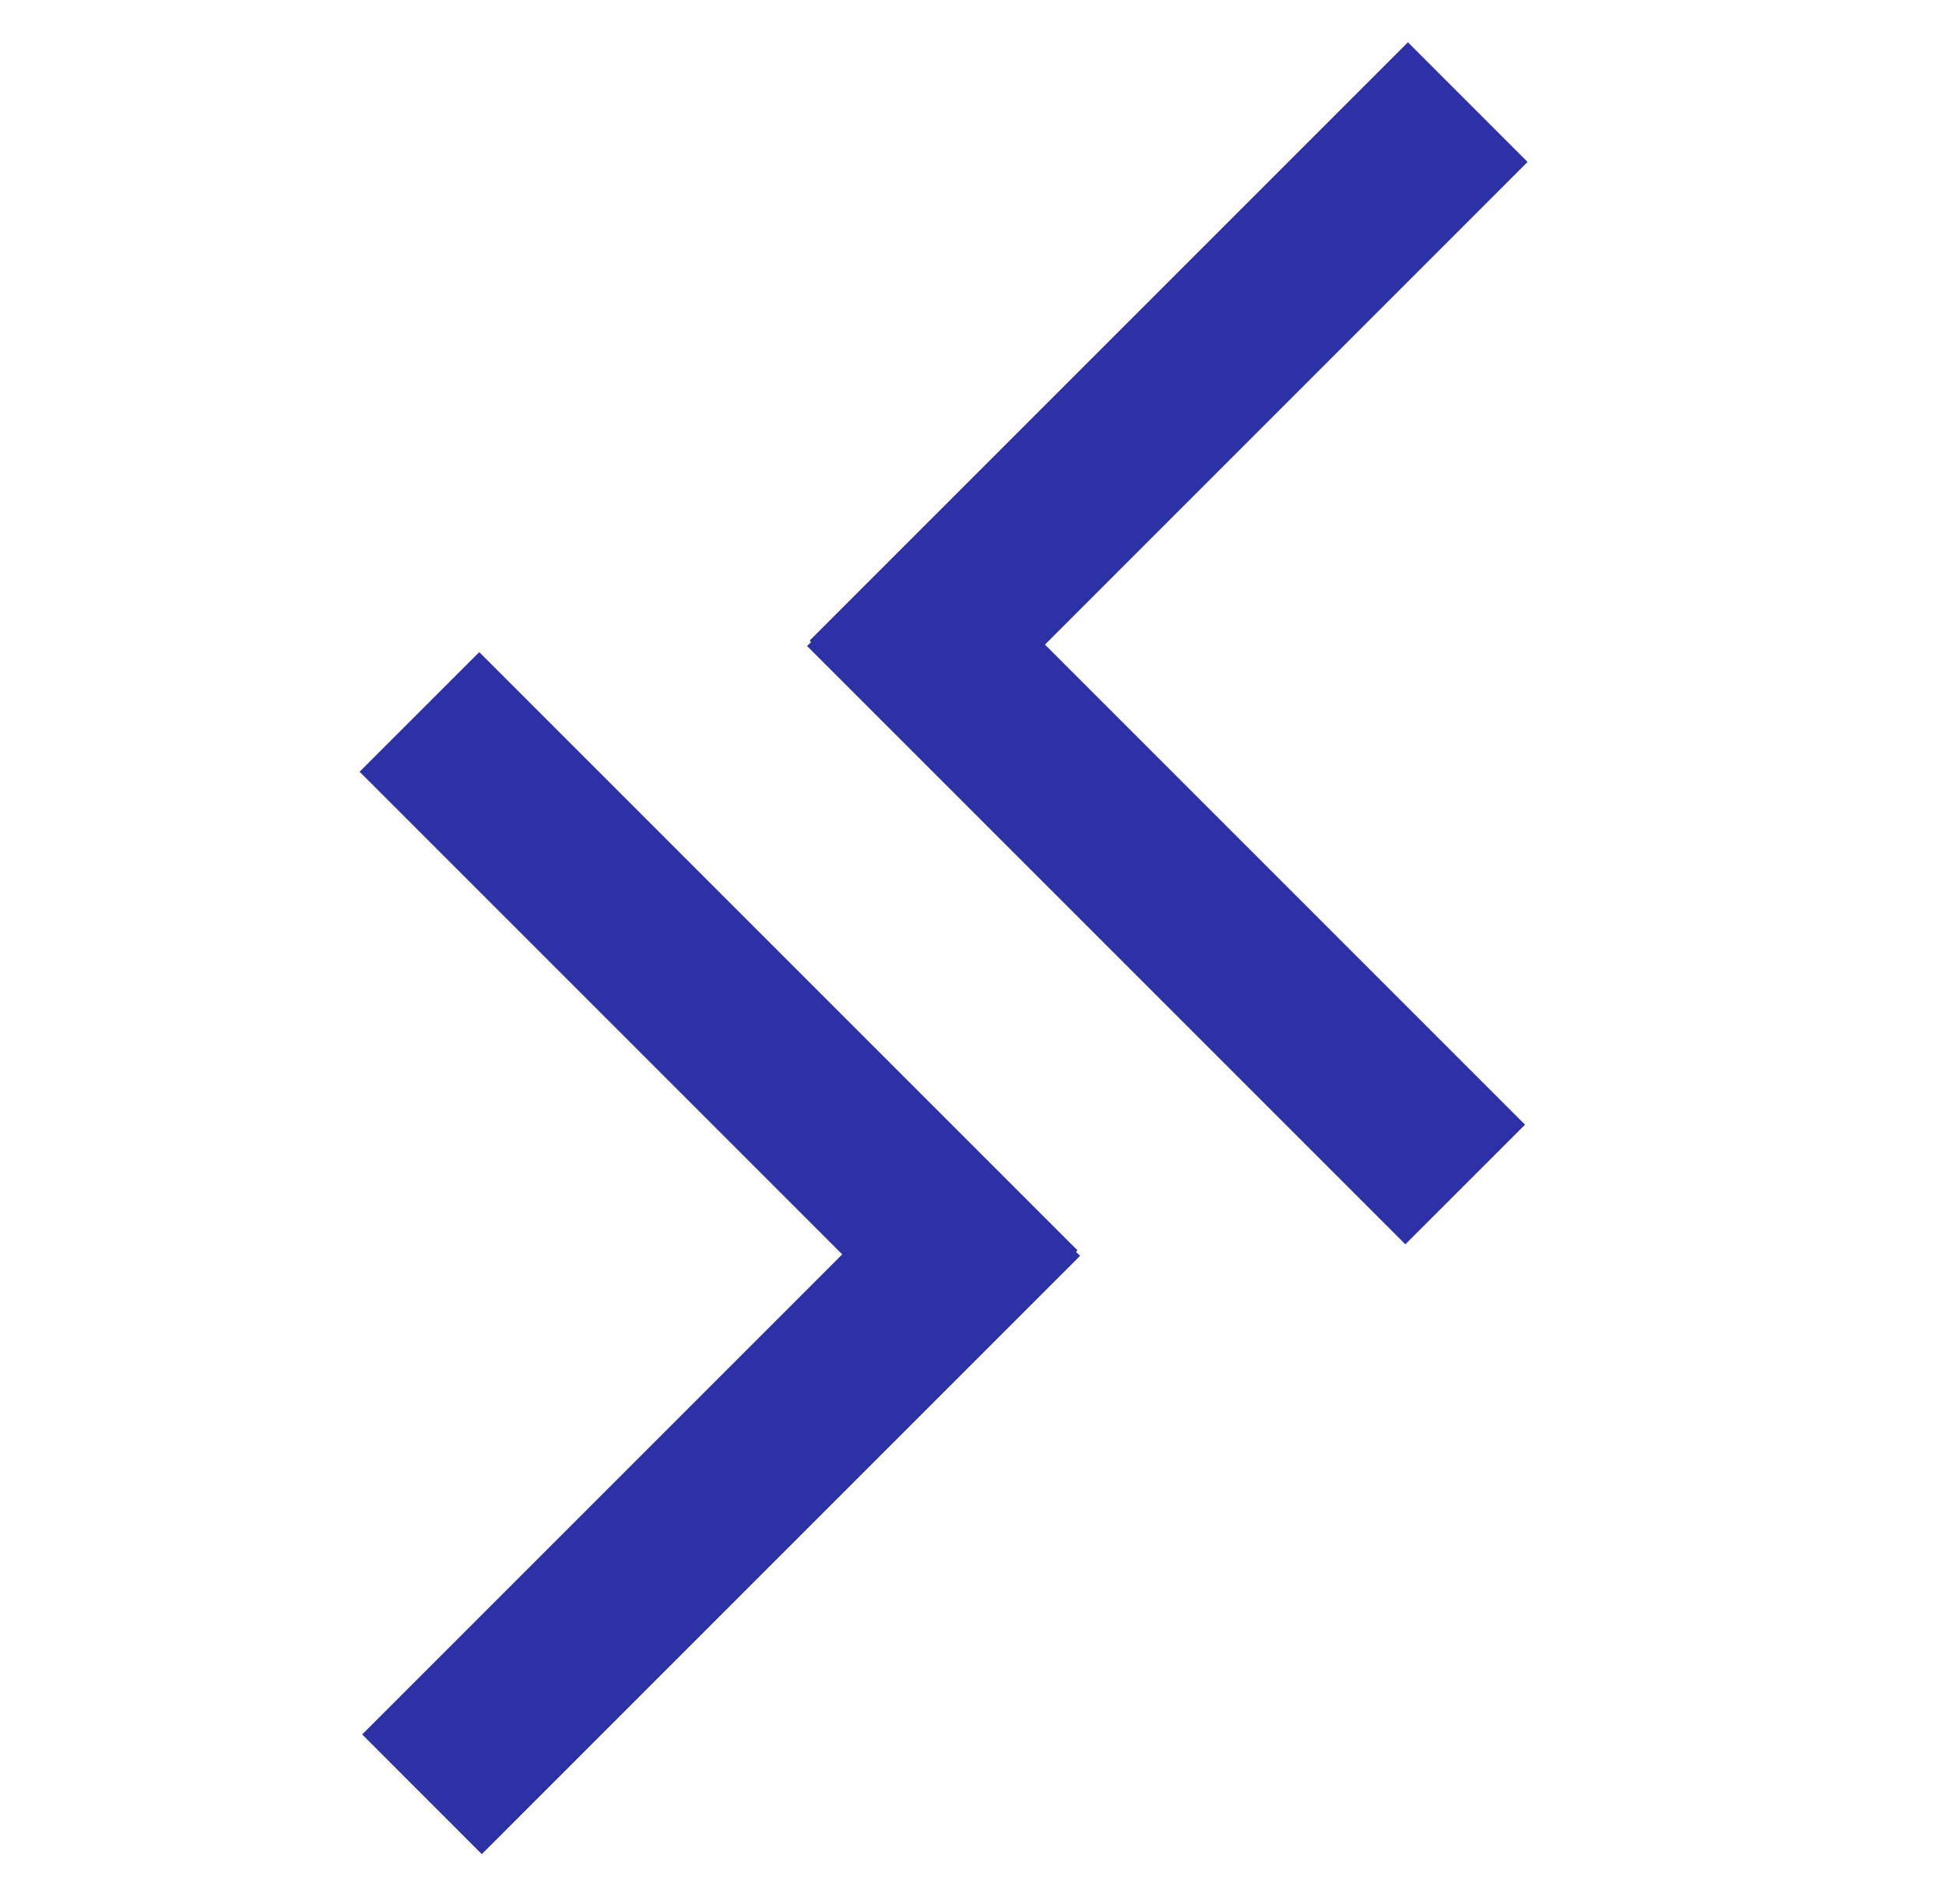 <svg xmlns:xlink="http://www.w3.org/1999/xlink" xmlns="http://www.w3.org/2000/svg" width="46" height="45" viewBox="0 0 46 45" fill="none"><mask id="mask0_9797_112474" style="mask-type:alpha" maskUnits="userSpaceOnUse" x="0" y="0" width="46" height="45" fill="none"><rect x="0.5" width="45" height="45" fill="#C4C4C4"></rect></mask><g mask="url(#mask0_9797_112474)" fill="none"><path fill-rule="evenodd" clip-rule="evenodd" d="M24.701 15.237L36.109 3.828L33.281 1L19.139 15.142L19.173 15.177L19.078 15.271L33.22 29.413L36.049 26.585L24.701 15.237Z" fill="#2D31A6"></path><path fill-rule="evenodd" clip-rule="evenodd" d="M19.909 29.651L8.5 18.242L11.329 15.414L25.471 29.556L25.436 29.59L25.531 29.685L11.389 43.828L8.561 40.999L19.909 29.651Z" fill="#2D31A6"></path></g></svg>
